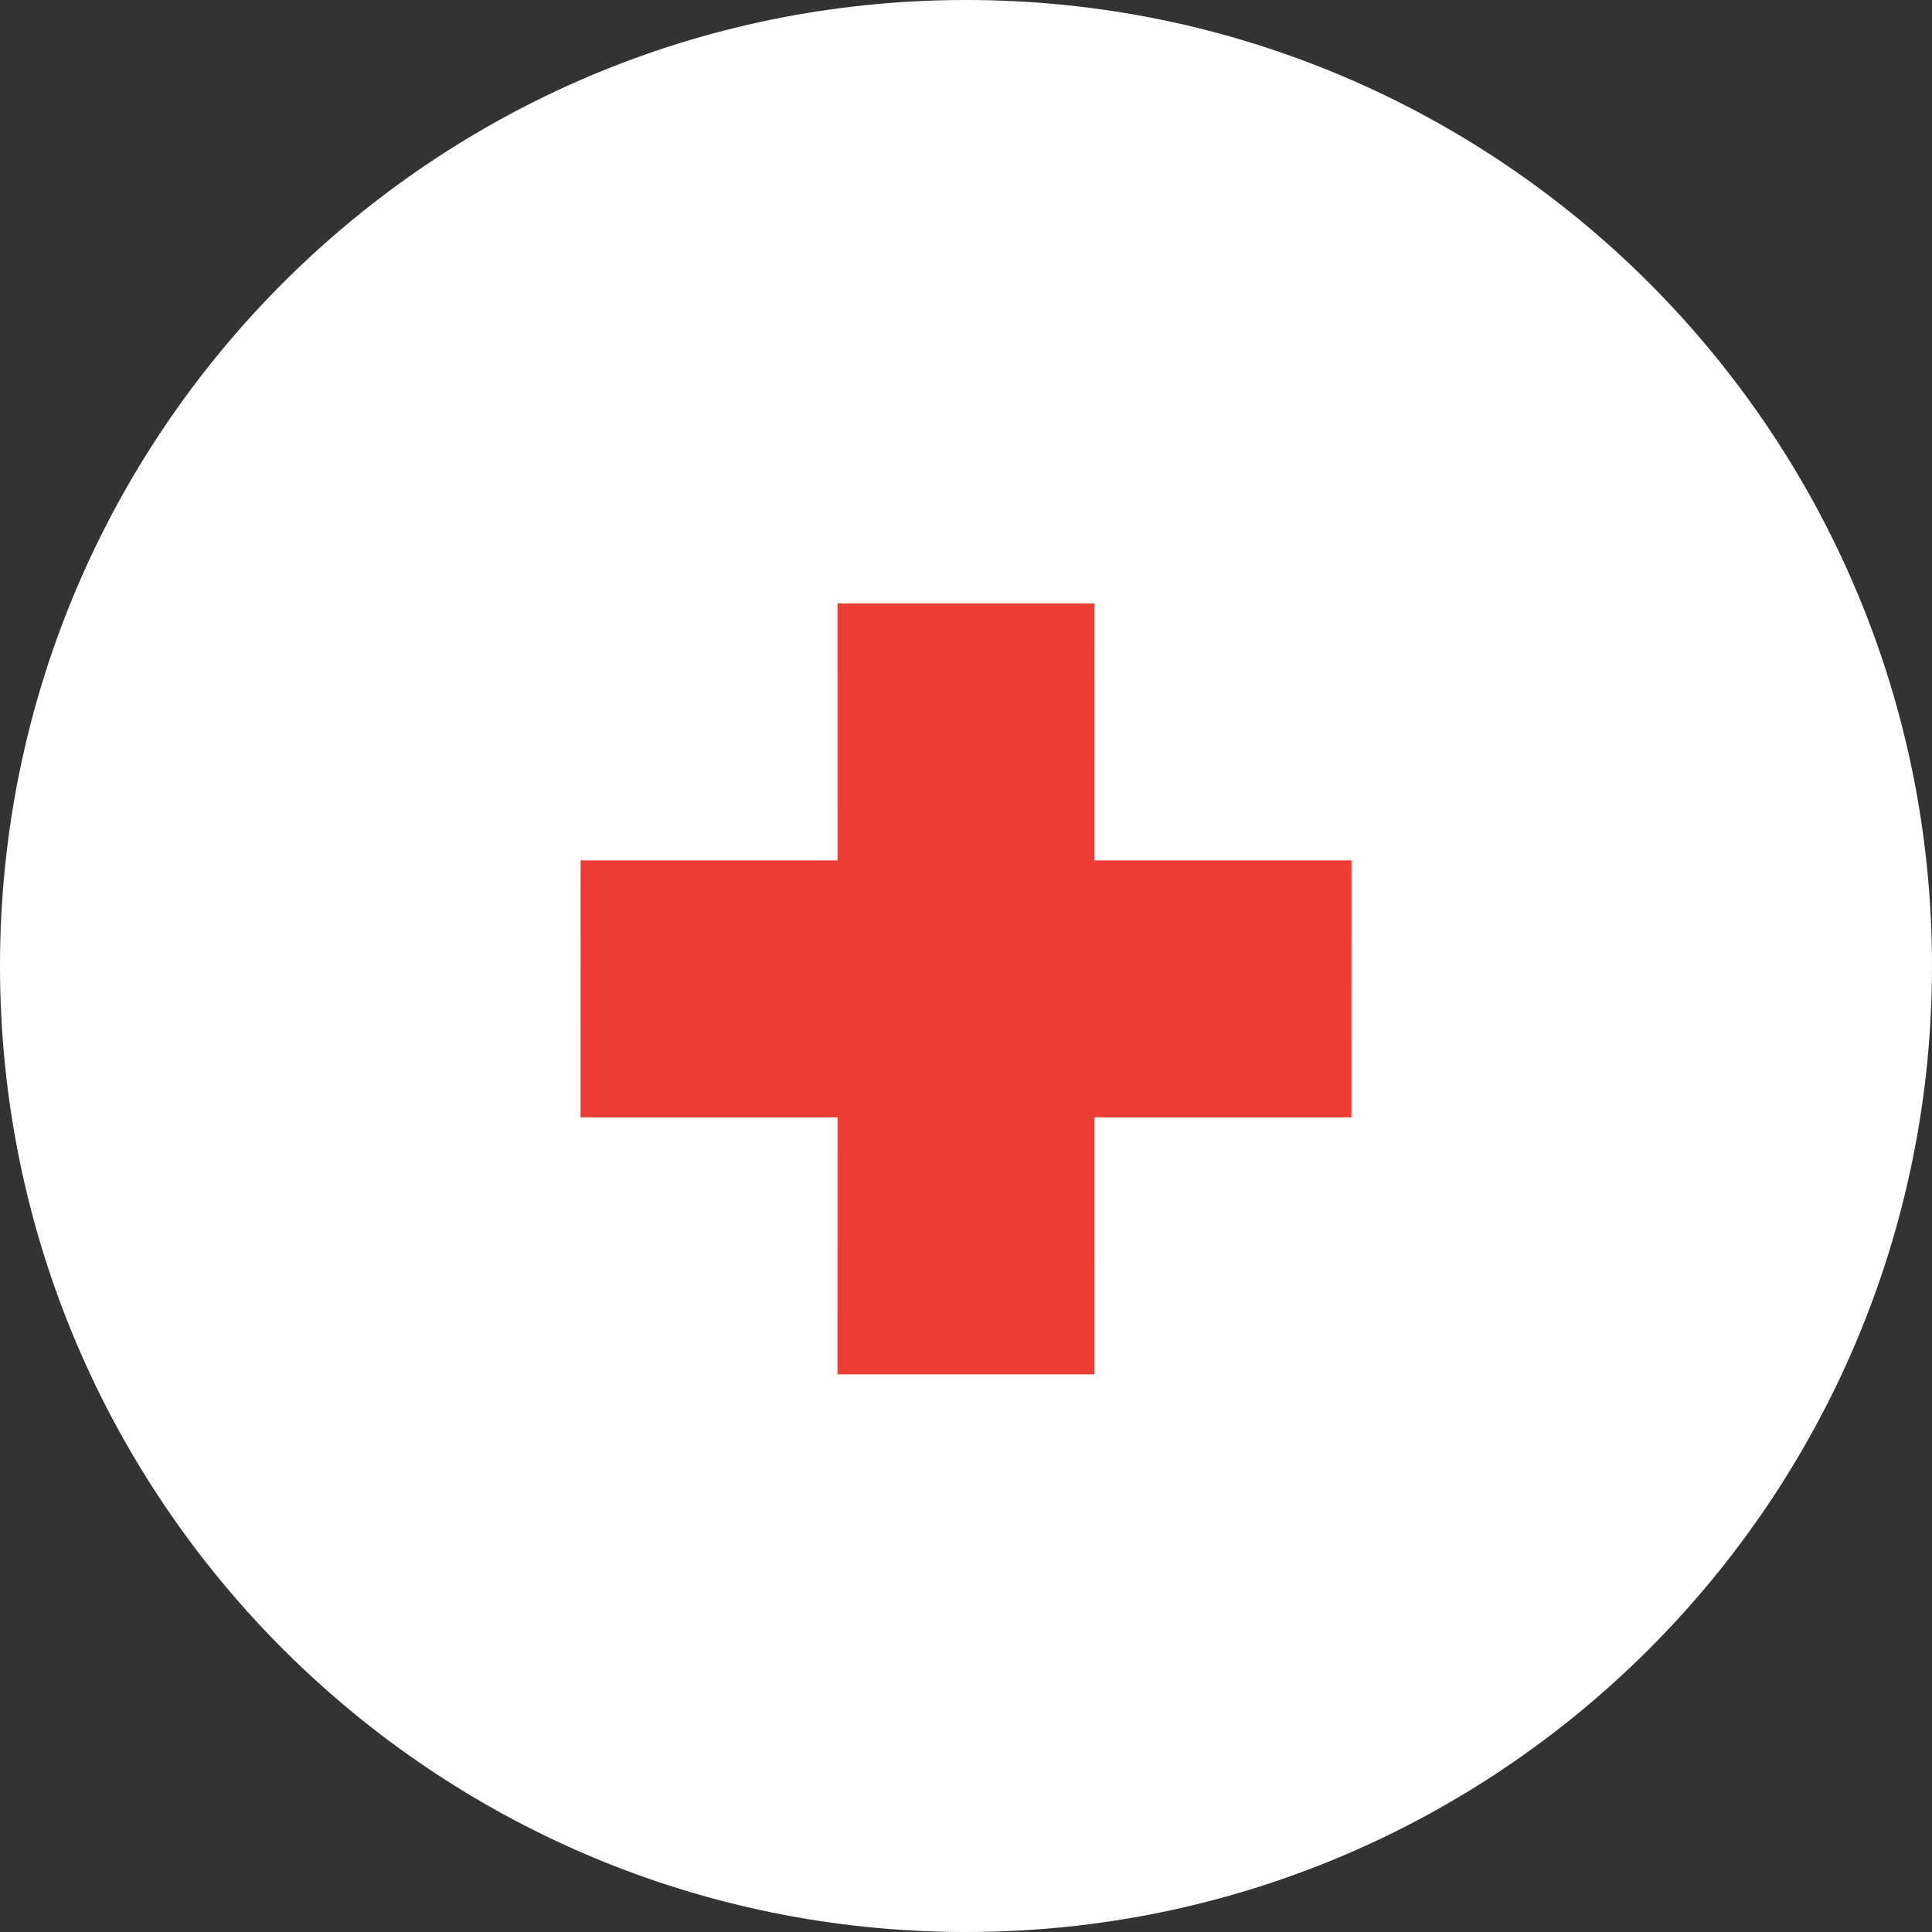 <svg width="120" height="120" viewBox="0 0 120 120" xmlns="http://www.w3.org/2000/svg">
  <rect x="0" y="0" width="120" height="120" fill="#333333" stroke="none"/>
  <g fill="none" fill-rule="evenodd">
    <path d="M120 60c0 33.138-26.862 60-60 60-33.137 0-60-26.862-60-60C0 26.863 26.863 0 60 0c33.138 0 60 26.863 60 60" fill="#FFF"/>
    <path d="M67.98 53.438l.003-15.962H52.018l.002 15.962v14.15c-.005.466.167.928.52 1.283.366.368.852.536 1.33.515l.018.017H67.98l15.96-.002.003-15.96H67.98z" fill="#EE3D35"/>
    <path d="M52.02 69.4l-.003 15.963h15.965L67.98 69.4V55.25c.005-.464-.167-.927-.52-1.28-.366-.367-.852-.536-1.33-.515l-.017-.017-14.094.002H36.06l-.003 15.962H52.02z" fill="#EE3D35"/>
  </g>
</svg>
